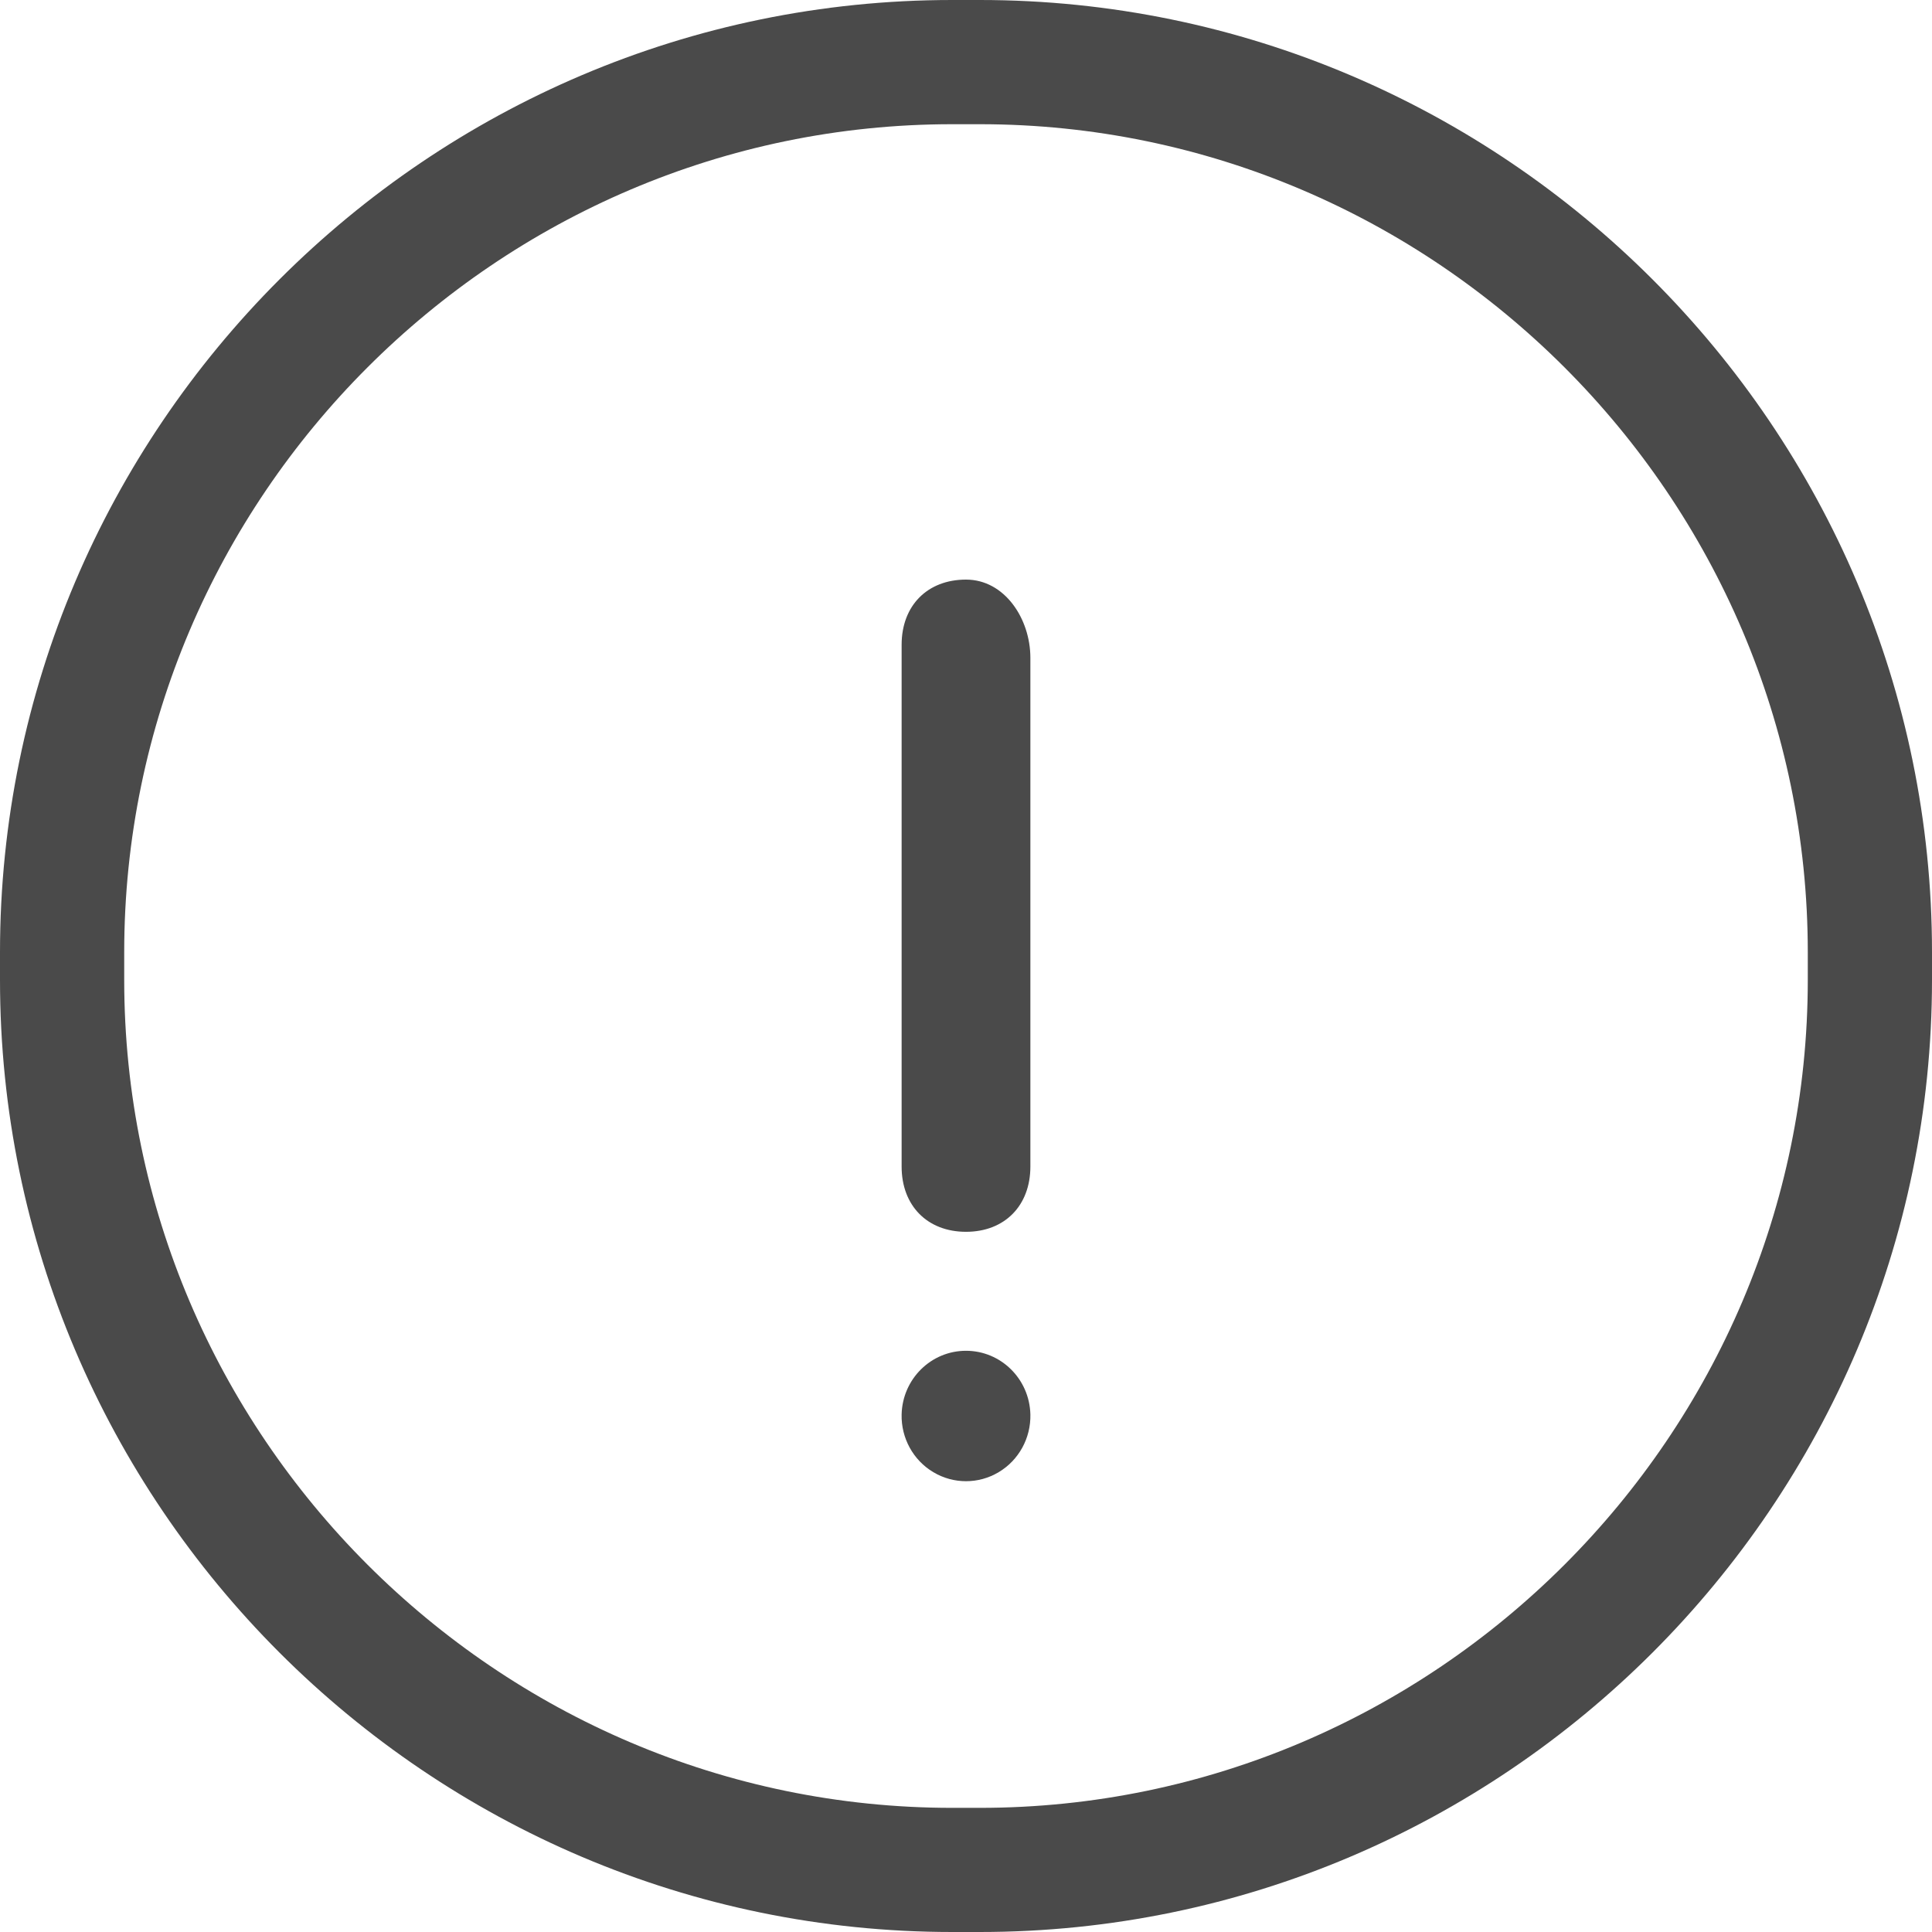 <?xml version="1.0" encoding="UTF-8"?>
<svg width="31px" height="31px" viewBox="0 0 31 31" version="1.1" xmlns="http://www.w3.org/2000/svg" xmlns:xlink="http://www.w3.org/1999/xlink">
    <!-- Generator: Sketch 56.3 (81716) - https://sketch.com -->
    <title>Activity Alerts</title>
    <desc>Created with Sketch.</desc>
    <g id="-" stroke="none" stroke-width="1" fill="none" fill-rule="evenodd">
        <g id="YI-UX-0100-ProductsList-YIhome" transform="translate(-760, -2447)" fill="#4A4A4A" fill-rule="nonzero">
            <g id="Activity-Alerts" transform="translate(760, 2447)">
                <path d="M15.5,9.3 C14.88,9.3 14.467,9.718 14.467,10.346 L14.467,18.718 C14.467,19.346 14.88,19.765 15.5,19.765 C16.12,19.765 16.533,19.346 16.533,18.718 L16.533,10.556 C16.533,9.928 16.12,9.3 15.5,9.3 L15.5,9.3 Z M14.467,22.695 C14.458,23.075 14.653,23.43 14.976,23.622 C15.299,23.815 15.701,23.815 16.024,23.622 C16.347,23.43 16.542,23.075 16.533,22.695 C16.519,22.127 16.061,21.674 15.5,21.674 C14.939,21.674 14.481,22.127 14.467,22.695 Z" id="Shape"></path>
                <path d="M15.722,0 L15.278,0 C6.864,0 0,6.865 0,15.279 L0,15.722 C0,24.136 6.864,31 15.278,31 L15.722,31 C24.136,31 31,24.136 31,15.722 L31,15.279 C31.001,6.865 24.136,0 15.722,0 Z M29.007,15.722 C29.007,23.029 23.029,29.008 15.722,29.008 L15.278,29.008 C7.972,29.008 1.993,23.028 1.993,15.722 L1.993,15.279 C1.993,7.972 7.972,1.993 15.278,1.993 L15.722,1.993 C23.029,1.993 29.007,7.972 29.007,15.279 L29.007,15.722 Z" id="Shape"></path>
            </g>
        </g>
    </g>
</svg>